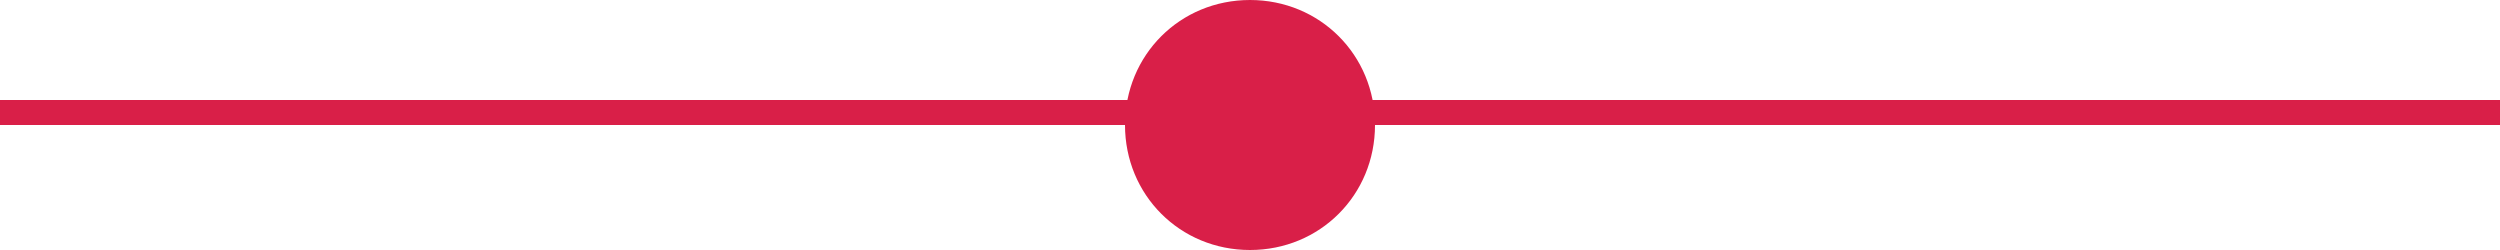 <?xml version="1.0" encoding="utf-8"?>
<!-- Generator: Adobe Illustrator 23.0.1, SVG Export Plug-In . SVG Version: 6.00 Build 0)  -->
<svg version="1.1" id="Layer_1" xmlns="http://www.w3.org/2000/svg" xmlns:xlink="http://www.w3.org/1999/xlink" x="0px" y="0px"
	 viewBox="0 0 100 10" style="enable-background:new 0 0 100 10;" xml:space="preserve">
<style type="text/css">
	.st0{clip-path:url(#SVGID_2_);fill:none;stroke:#D91F48;}
	.st1{clip-path:url(#SVGID_4_);fill:#D91F48;}
</style>
<g>
	<g>
		<defs>
			<rect id="SVGID_1_" width="100" height="10"/>
		</defs>
		<clipPath id="SVGID_2_">
			<use xlink:href="#SVGID_1_"  style="overflow:visible;"/>
		</clipPath>
		<line class="st0" x1="0" y1="4.5" x2="100" y2="4.5"/>
	</g>
	<g>
		<defs>
			<rect id="SVGID_3_" width="100" height="10"/>
		</defs>
		<clipPath id="SVGID_4_">
			<use xlink:href="#SVGID_3_"  style="overflow:visible;"/>
		</clipPath>
		<path class="st1" d="M50,10c2.8,0,5-2.2,5-5s-2.2-5-5-5s-5,2.2-5,5S47.2,10,50,10"/>
	</g>
</g>
</svg>
